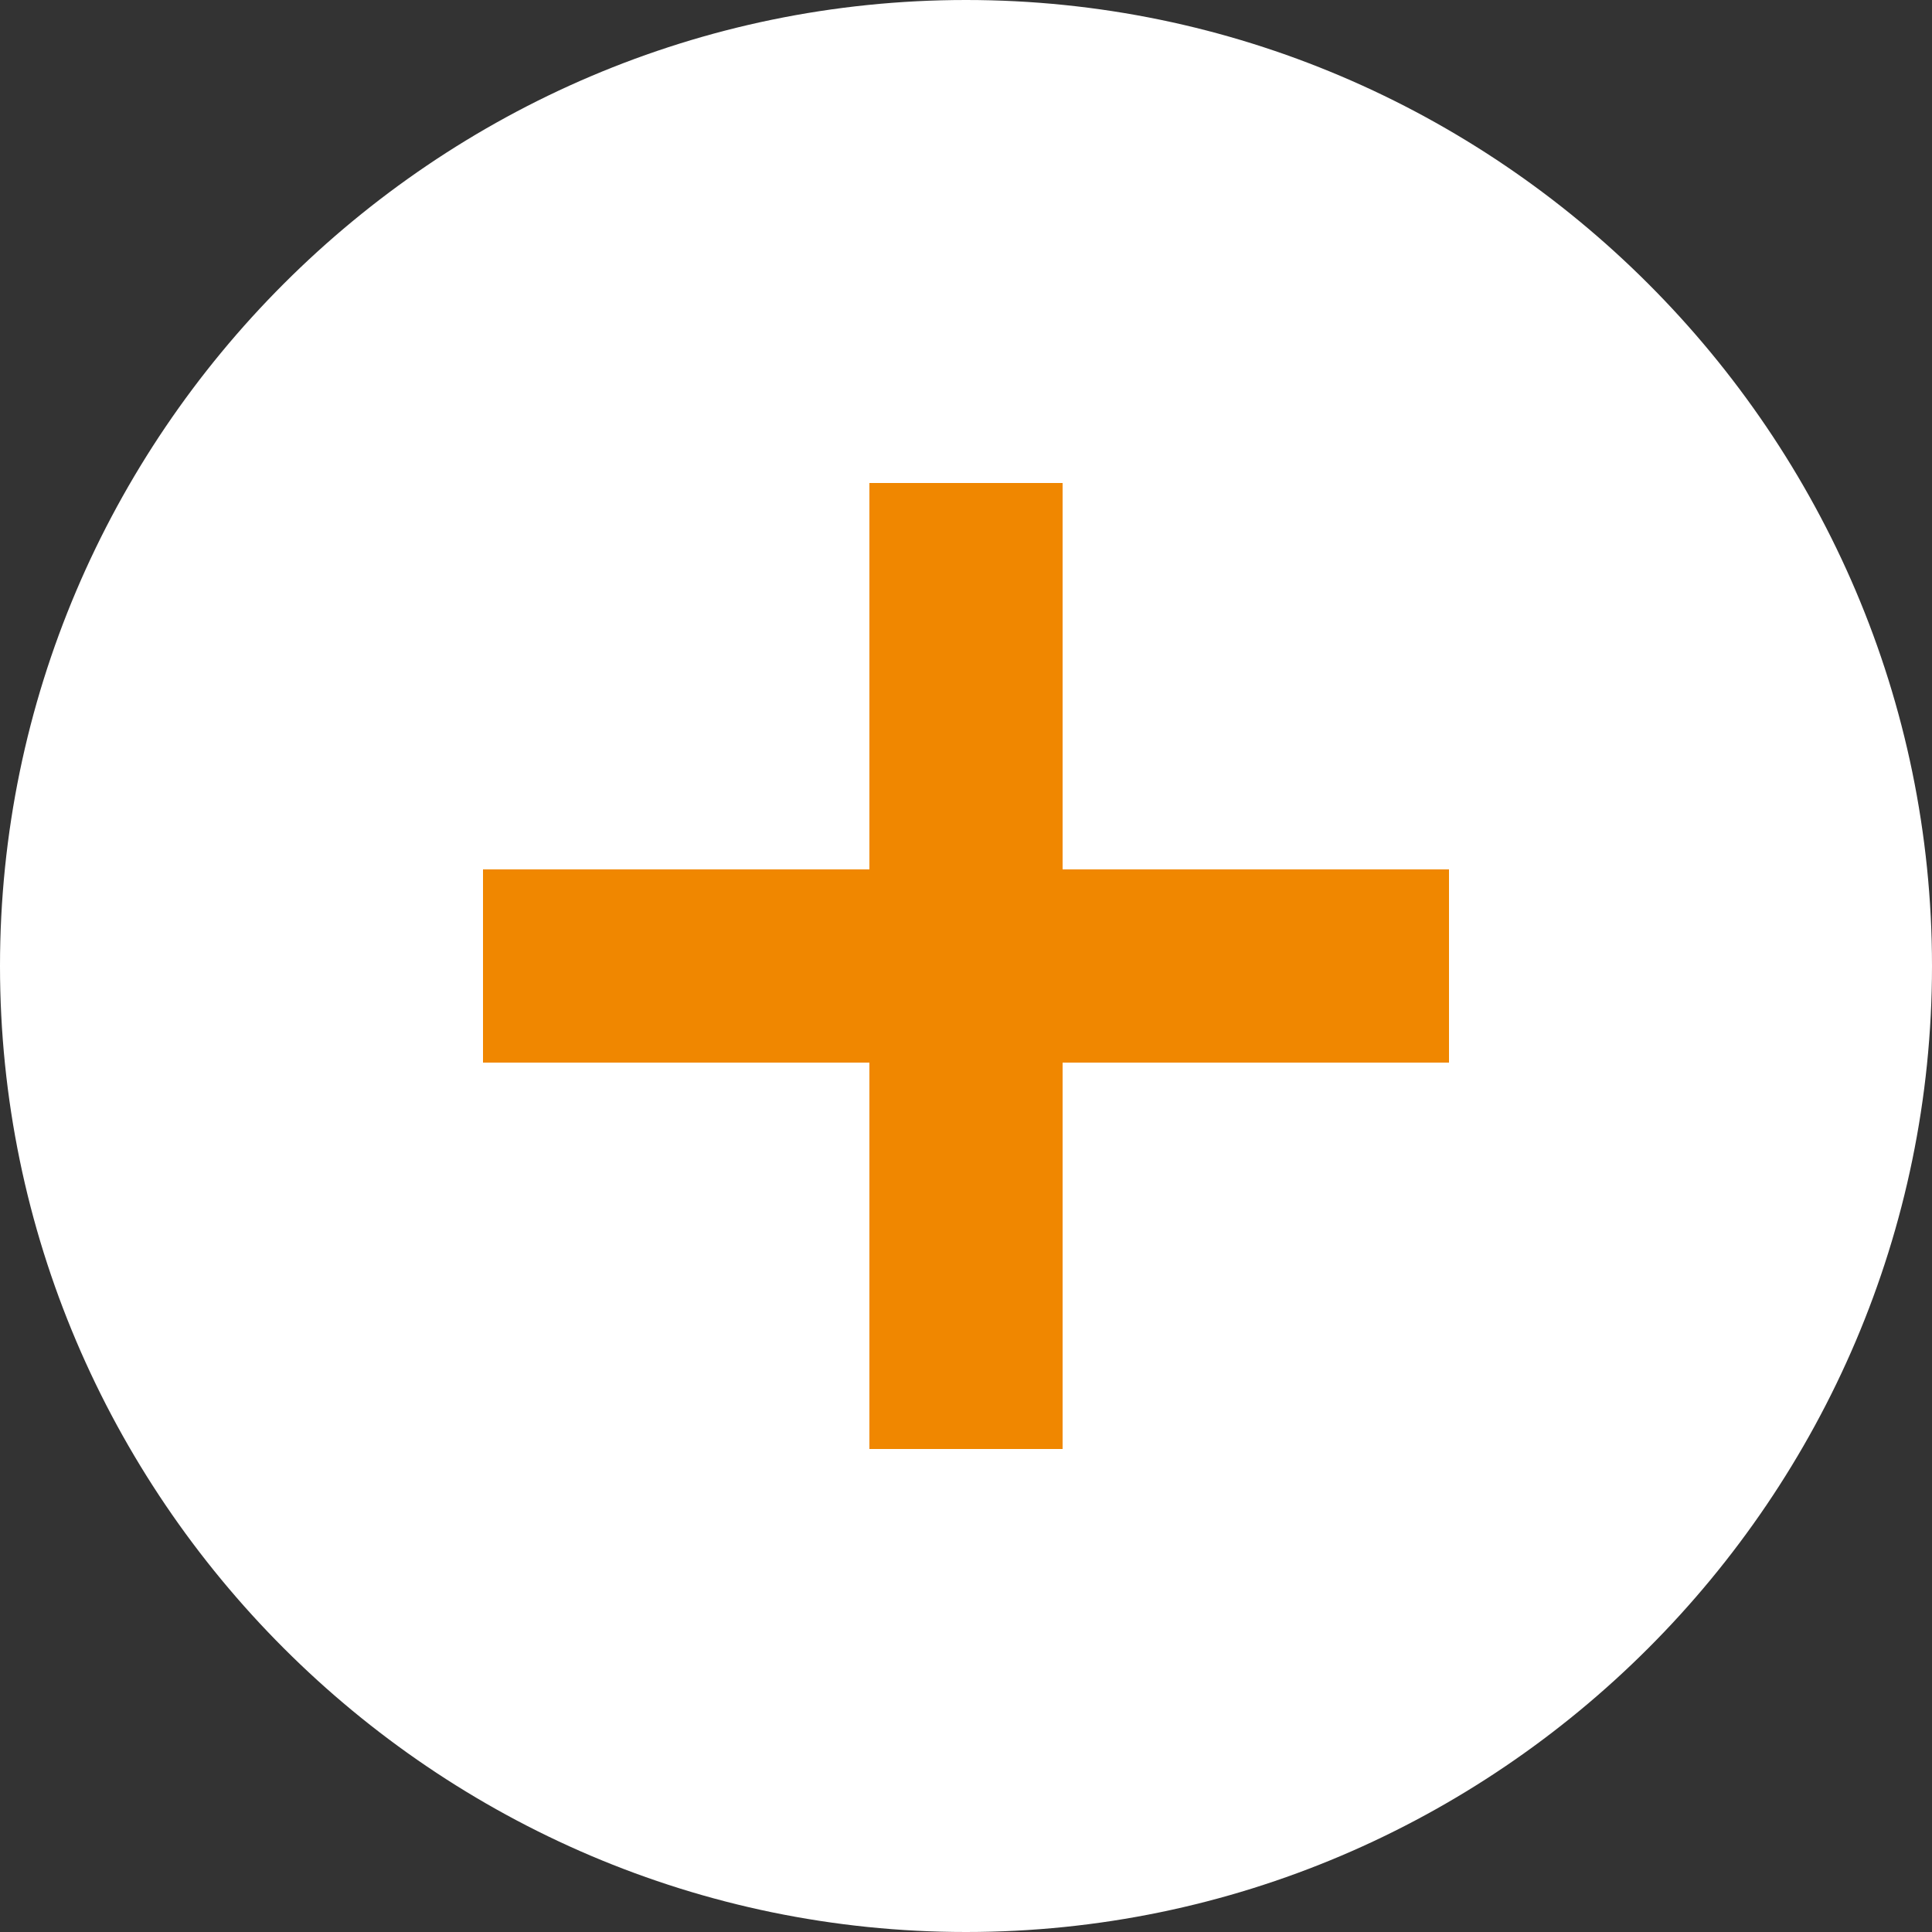 <svg enable-background="new 0 0 40 40" height="40" viewBox="0 0 40 40" width="40" xmlns="http://www.w3.org/2000/svg"><rect x="0" y="0" width="40" height="40" fill="#333333" stroke="none"/><path d="m40 20c0 11-9 20-20 20-11 0-20-9-20-20 0-11 9-20 20-20 11 0 20 9 20 20z" fill="#fff"/><g fill="#f08700"><path d="m10 18h20v4h-20z"/><path d="m18 10h4v20h-4z"/></g></svg>